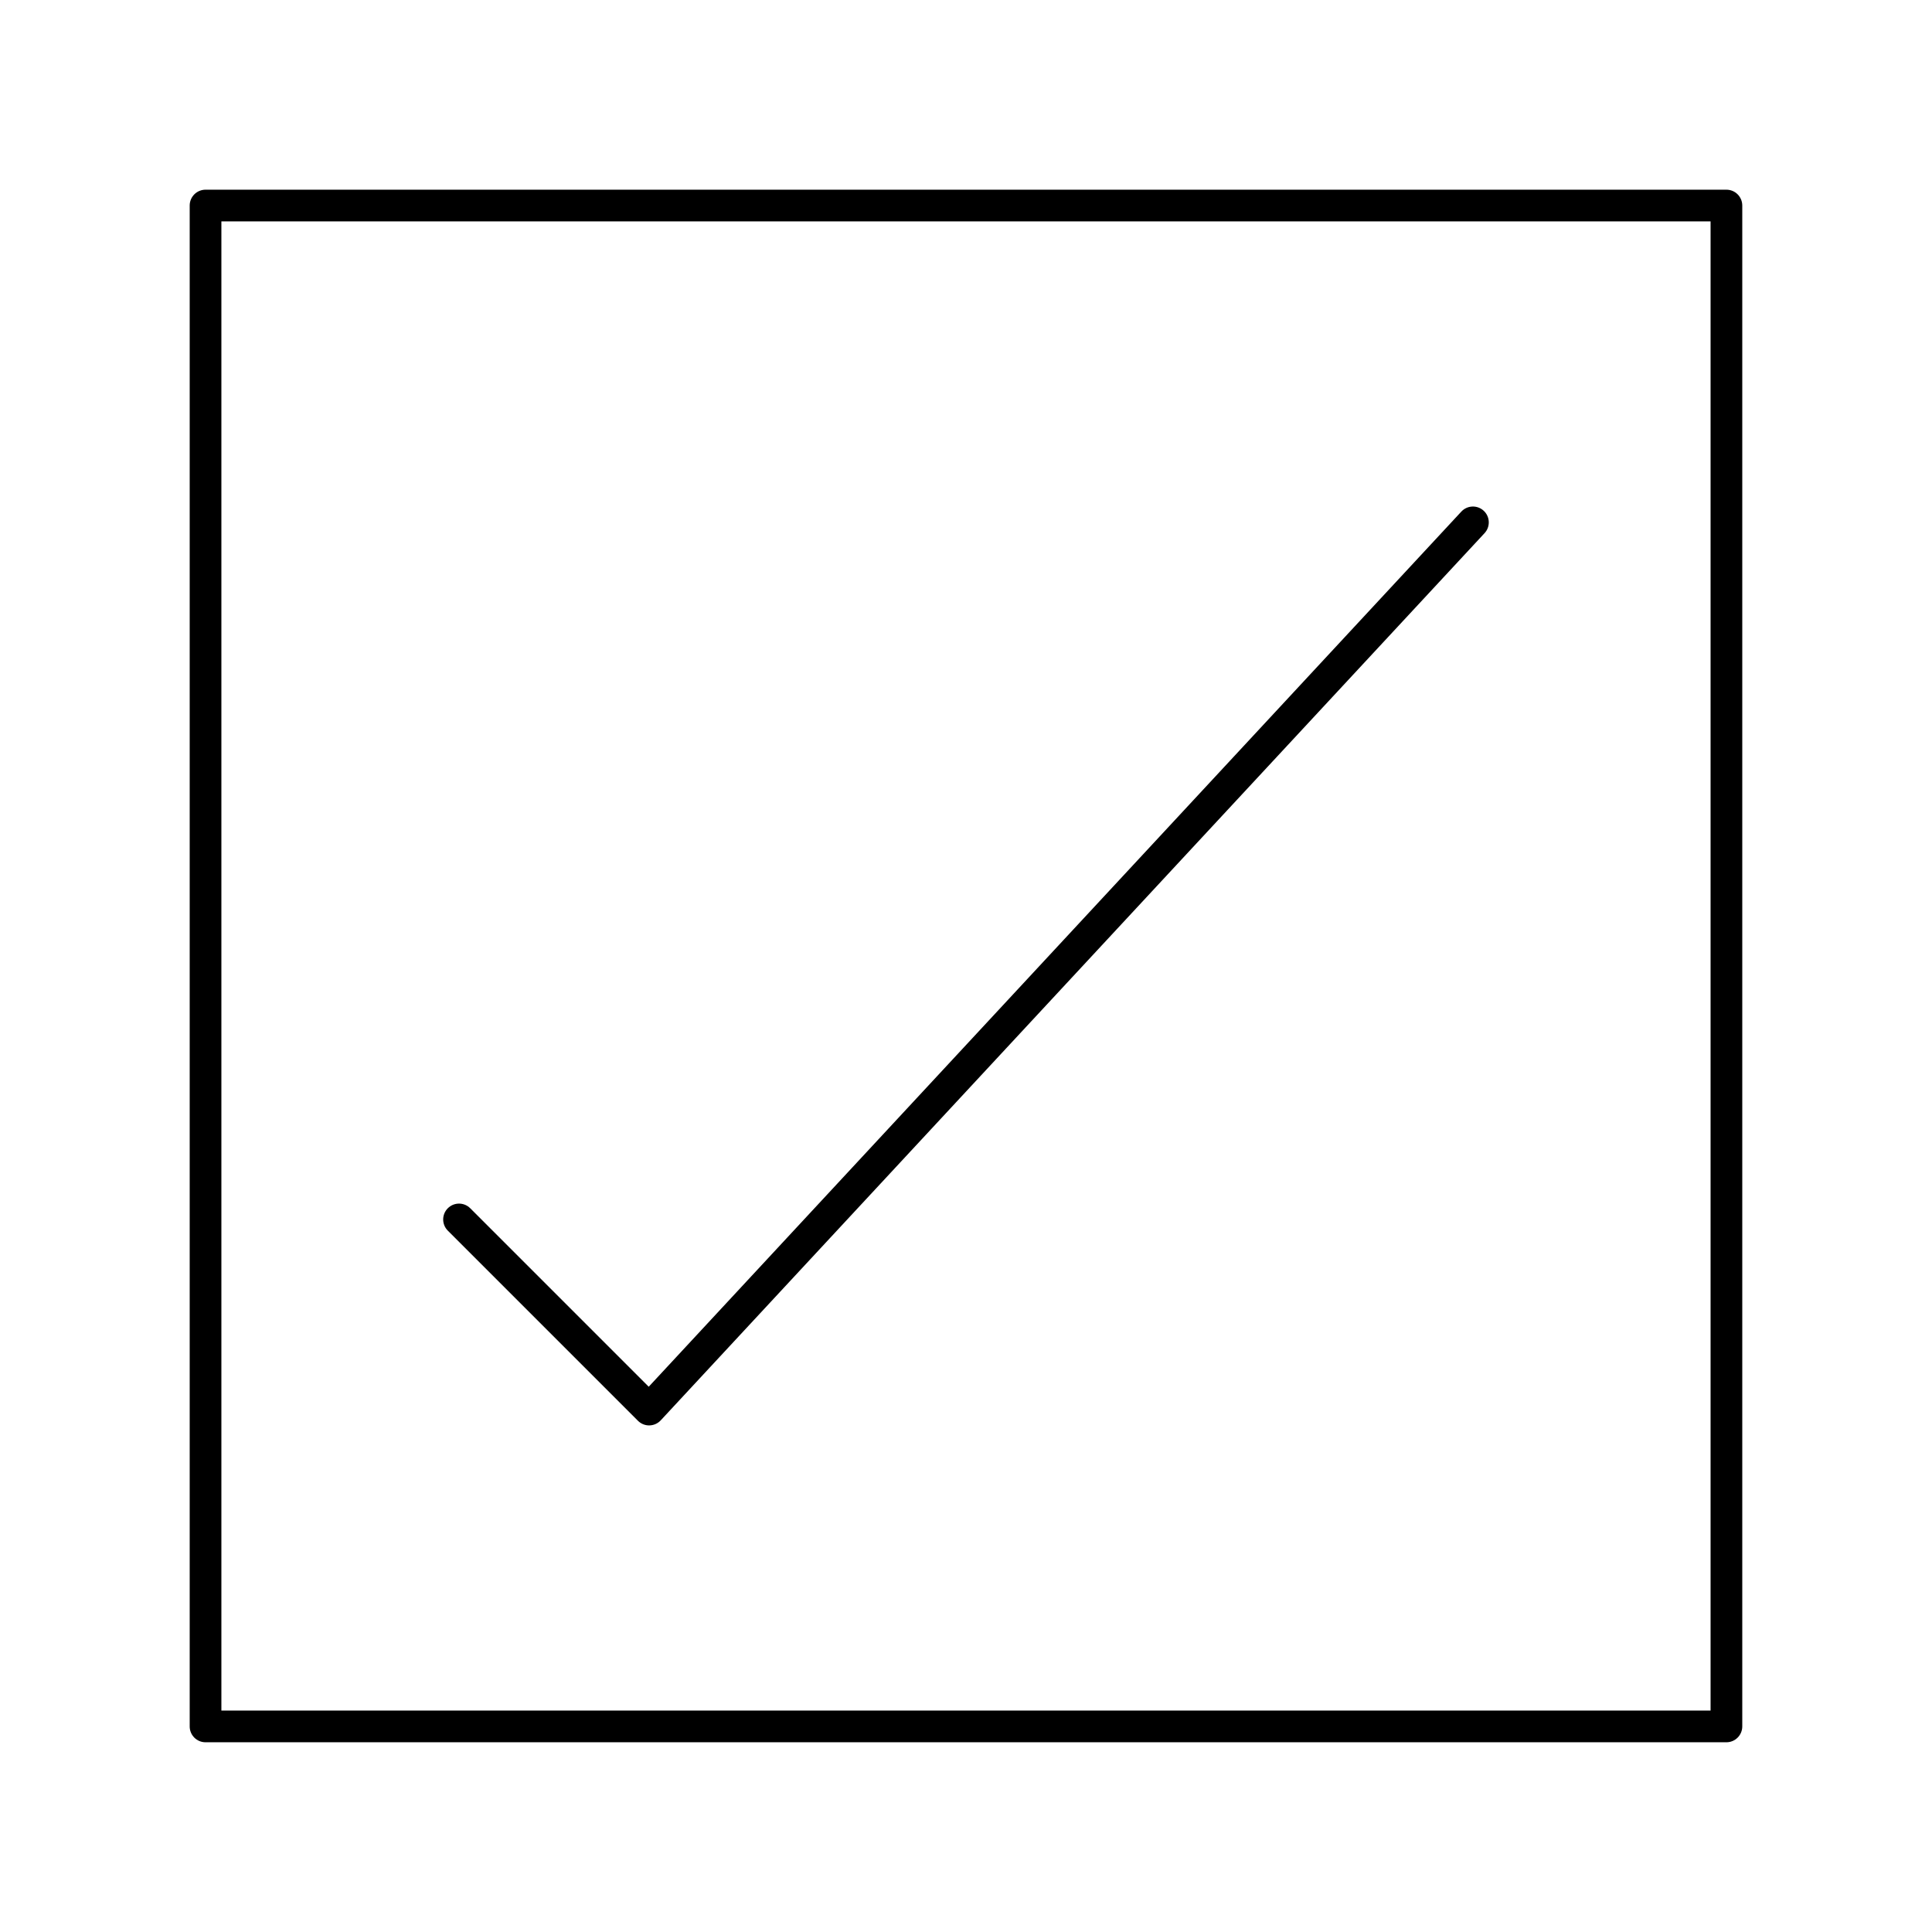 <?xml version="1.0" encoding="UTF-8"?>
<!-- Uploaded to: ICON Repo, www.svgrepo.com, Generator: ICON Repo Mixer Tools -->
<svg fill="#000000" width="800px" height="800px" version="1.1" viewBox="144 144 512 512" xmlns="http://www.w3.org/2000/svg">
 <g>
  <path d="m316.03 521.75c-1.113 0-2.18-0.441-2.969-1.23l-50.383-50.383c-1.641-1.641-1.641-4.297 0-5.938 1.641-1.641 4.297-1.641 5.938 0l47.301 47.301 215.35-231.92c1.578-1.699 4.234-1.797 5.934-0.219 1.699 1.578 1.797 4.234 0.219 5.934l-218.32 235.11c-0.777 0.836-1.859 1.32-3 1.34-0.023 0.004-0.051 0.004-0.074 0.004z"/>
  <path d="m601.52 605.72h-403.05c-2.32 0-4.199-1.879-4.199-4.199v-403.05c0-2.32 1.879-4.199 4.199-4.199h403.05c2.32 0 4.199 1.879 4.199 4.199v403.05c0 2.316-1.883 4.199-4.199 4.199zm-398.85-8.398h394.65v-394.65h-394.65z"/>
 </g>
</svg>